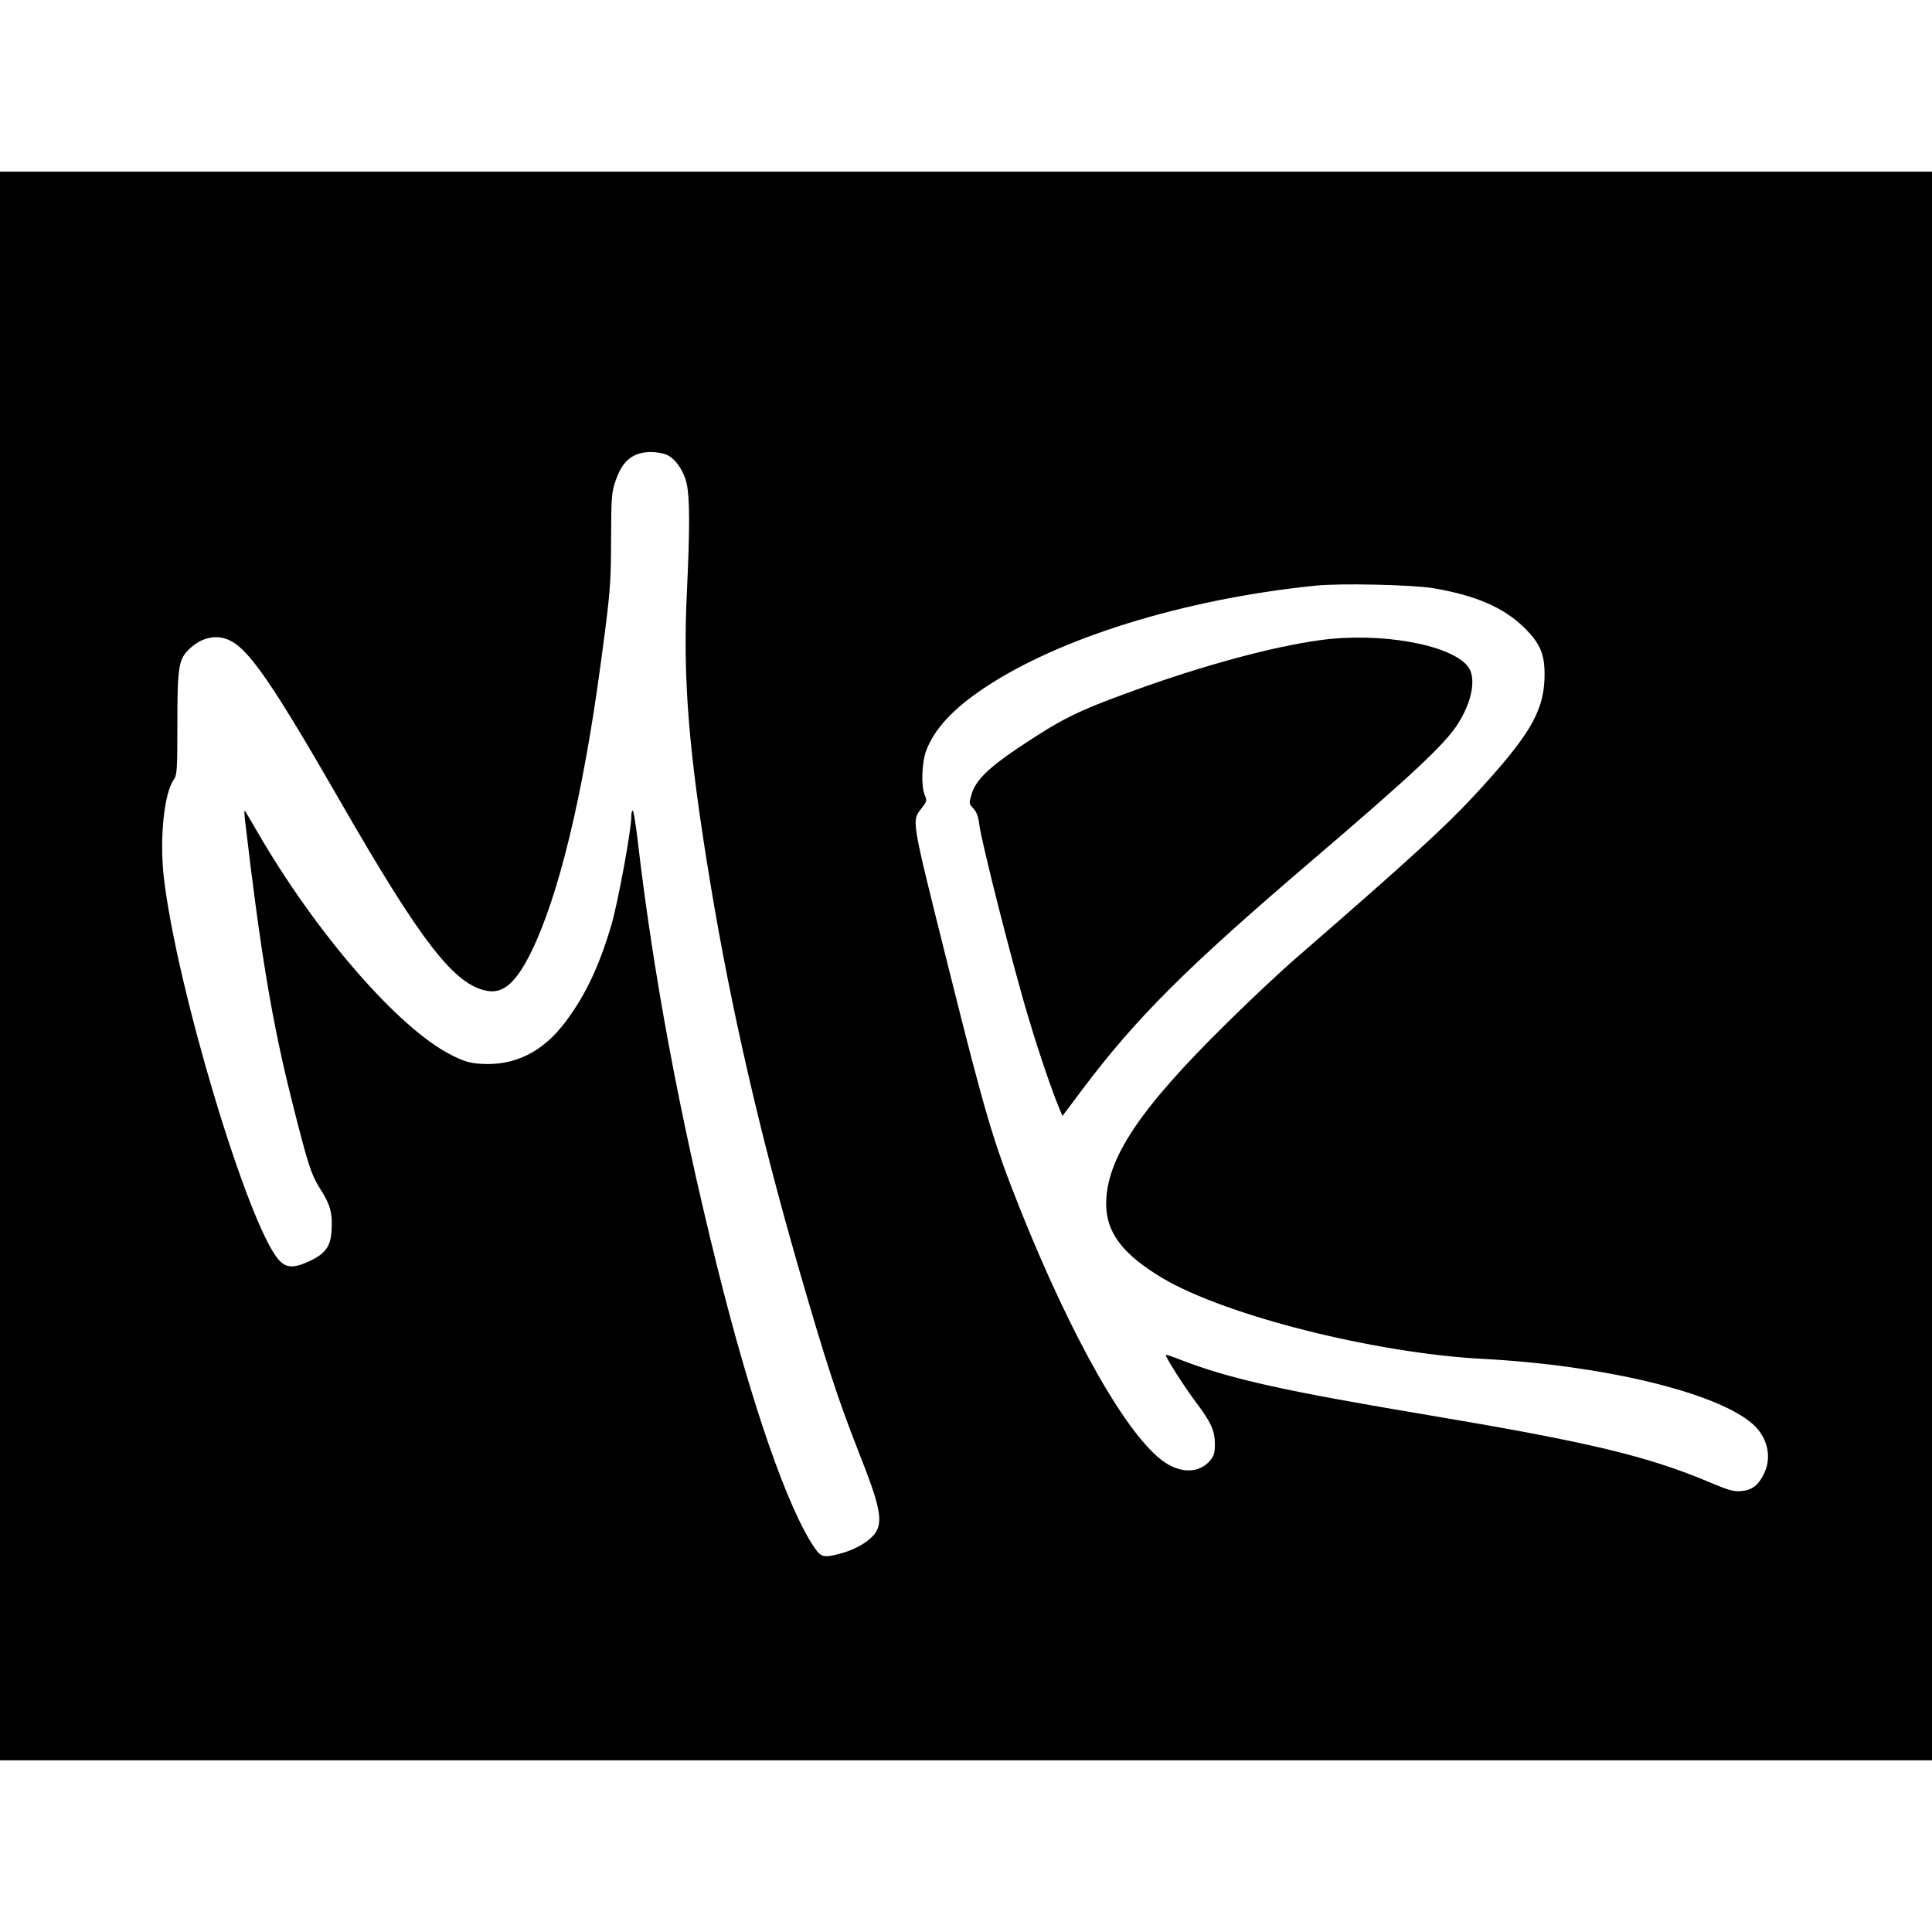<?xml version="1.0" standalone="no"?>
<!DOCTYPE svg PUBLIC "-//W3C//DTD SVG 20010904//EN"
 "http://www.w3.org/TR/2001/REC-SVG-20010904/DTD/svg10.dtd">
<svg version="1.0" xmlns="http://www.w3.org/2000/svg"
 width="1013pt" height="1013pt" viewBox="0 0 1013 1013"
 preserveAspectRatio="xMidYMid meet">
<g transform="translate(0,1013) scale(0.1,-0.1)"
fill="#000000" stroke="none">
<path d="M0 5065 l0 -4165 5065 0 5065 0 0 4165 0 4165 -5065 0 -5065 0 0
-4165z m3495 2681 c46 -20 91 -85 106 -154 16 -77 16 -236 1 -557 -23 -464 8
-844 124 -1545 108 -650 256 -1294 459 -2000 147 -509 209 -697 318 -975 103
-260 123 -343 97 -404 -20 -49 -102 -103 -195 -127 -84 -23 -100 -19 -133 29
-142 206 -333 757 -512 1477 -199 803 -334 1526 -417 2238 -10 83 -21 152 -25
152 -5 0 -8 -15 -8 -34 0 -68 -69 -443 -103 -561 -64 -219 -137 -373 -242
-513 -119 -158 -265 -231 -443 -220 -59 4 -87 12 -155 46 -276 138 -713 641
-1022 1178 -32 55 -59 101 -62 104 -2 2 -2 -18 1 -45 82 -700 142 -1061 246
-1475 85 -339 102 -391 153 -470 50 -79 62 -125 55 -218 -5 -78 -34 -116 -112
-153 -85 -40 -125 -39 -165 6 -162 185 -536 1431 -602 2005 -23 202 1 440 52
512 17 24 19 47 19 290 0 308 6 344 69 401 64 58 143 72 210 37 100 -50 226
-235 573 -838 430 -748 603 -970 776 -998 83 -13 149 46 226 202 145 294 272
819 365 1509 50 370 55 420 55 660 1 222 3 245 24 305 36 105 90 149 185 150
26 0 63 -6 82 -14z m4020 -700 c223 -38 368 -101 475 -205 90 -88 113 -147
108 -276 -8 -173 -85 -300 -366 -604 -156 -168 -336 -333 -938 -856 -82 -71
-244 -223 -360 -338 -459 -451 -634 -713 -634 -950 0 -150 87 -264 296 -389
331 -196 1112 -393 1679 -423 630 -33 1222 -175 1412 -339 80 -69 105 -174 63
-261 -30 -63 -62 -87 -118 -93 -42 -4 -66 3 -173 48 -320 135 -631 209 -1439
345 -789 132 -1069 194 -1329 295 -41 16 -76 28 -78 26 -6 -6 93 -162 156
-246 81 -108 101 -151 101 -222 0 -46 -5 -62 -25 -86 -56 -66 -150 -69 -240
-8 -193 134 -484 645 -759 1333 -138 347 -179 485 -372 1256 -202 809 -195
769 -139 843 25 33 26 37 13 67 -19 47 -15 171 9 233 44 114 140 217 301 325
395 265 1052 468 1737 538 129 14 511 5 620 -13z"/>
<path d="M6925 6774 c-252 -34 -617 -133 -983 -266 -298 -108 -377 -148 -607
-302 -152 -102 -219 -168 -240 -238 -15 -51 -15 -52 9 -77 17 -19 26 -43 31
-86 10 -87 182 -764 260 -1019 59 -197 119 -370 160 -470 l16 -37 96 128 c288
384 548 644 1213 1212 515 440 694 607 761 711 80 123 102 251 53 309 -95 113
-459 177 -769 135z"/>
</g>
</svg>
